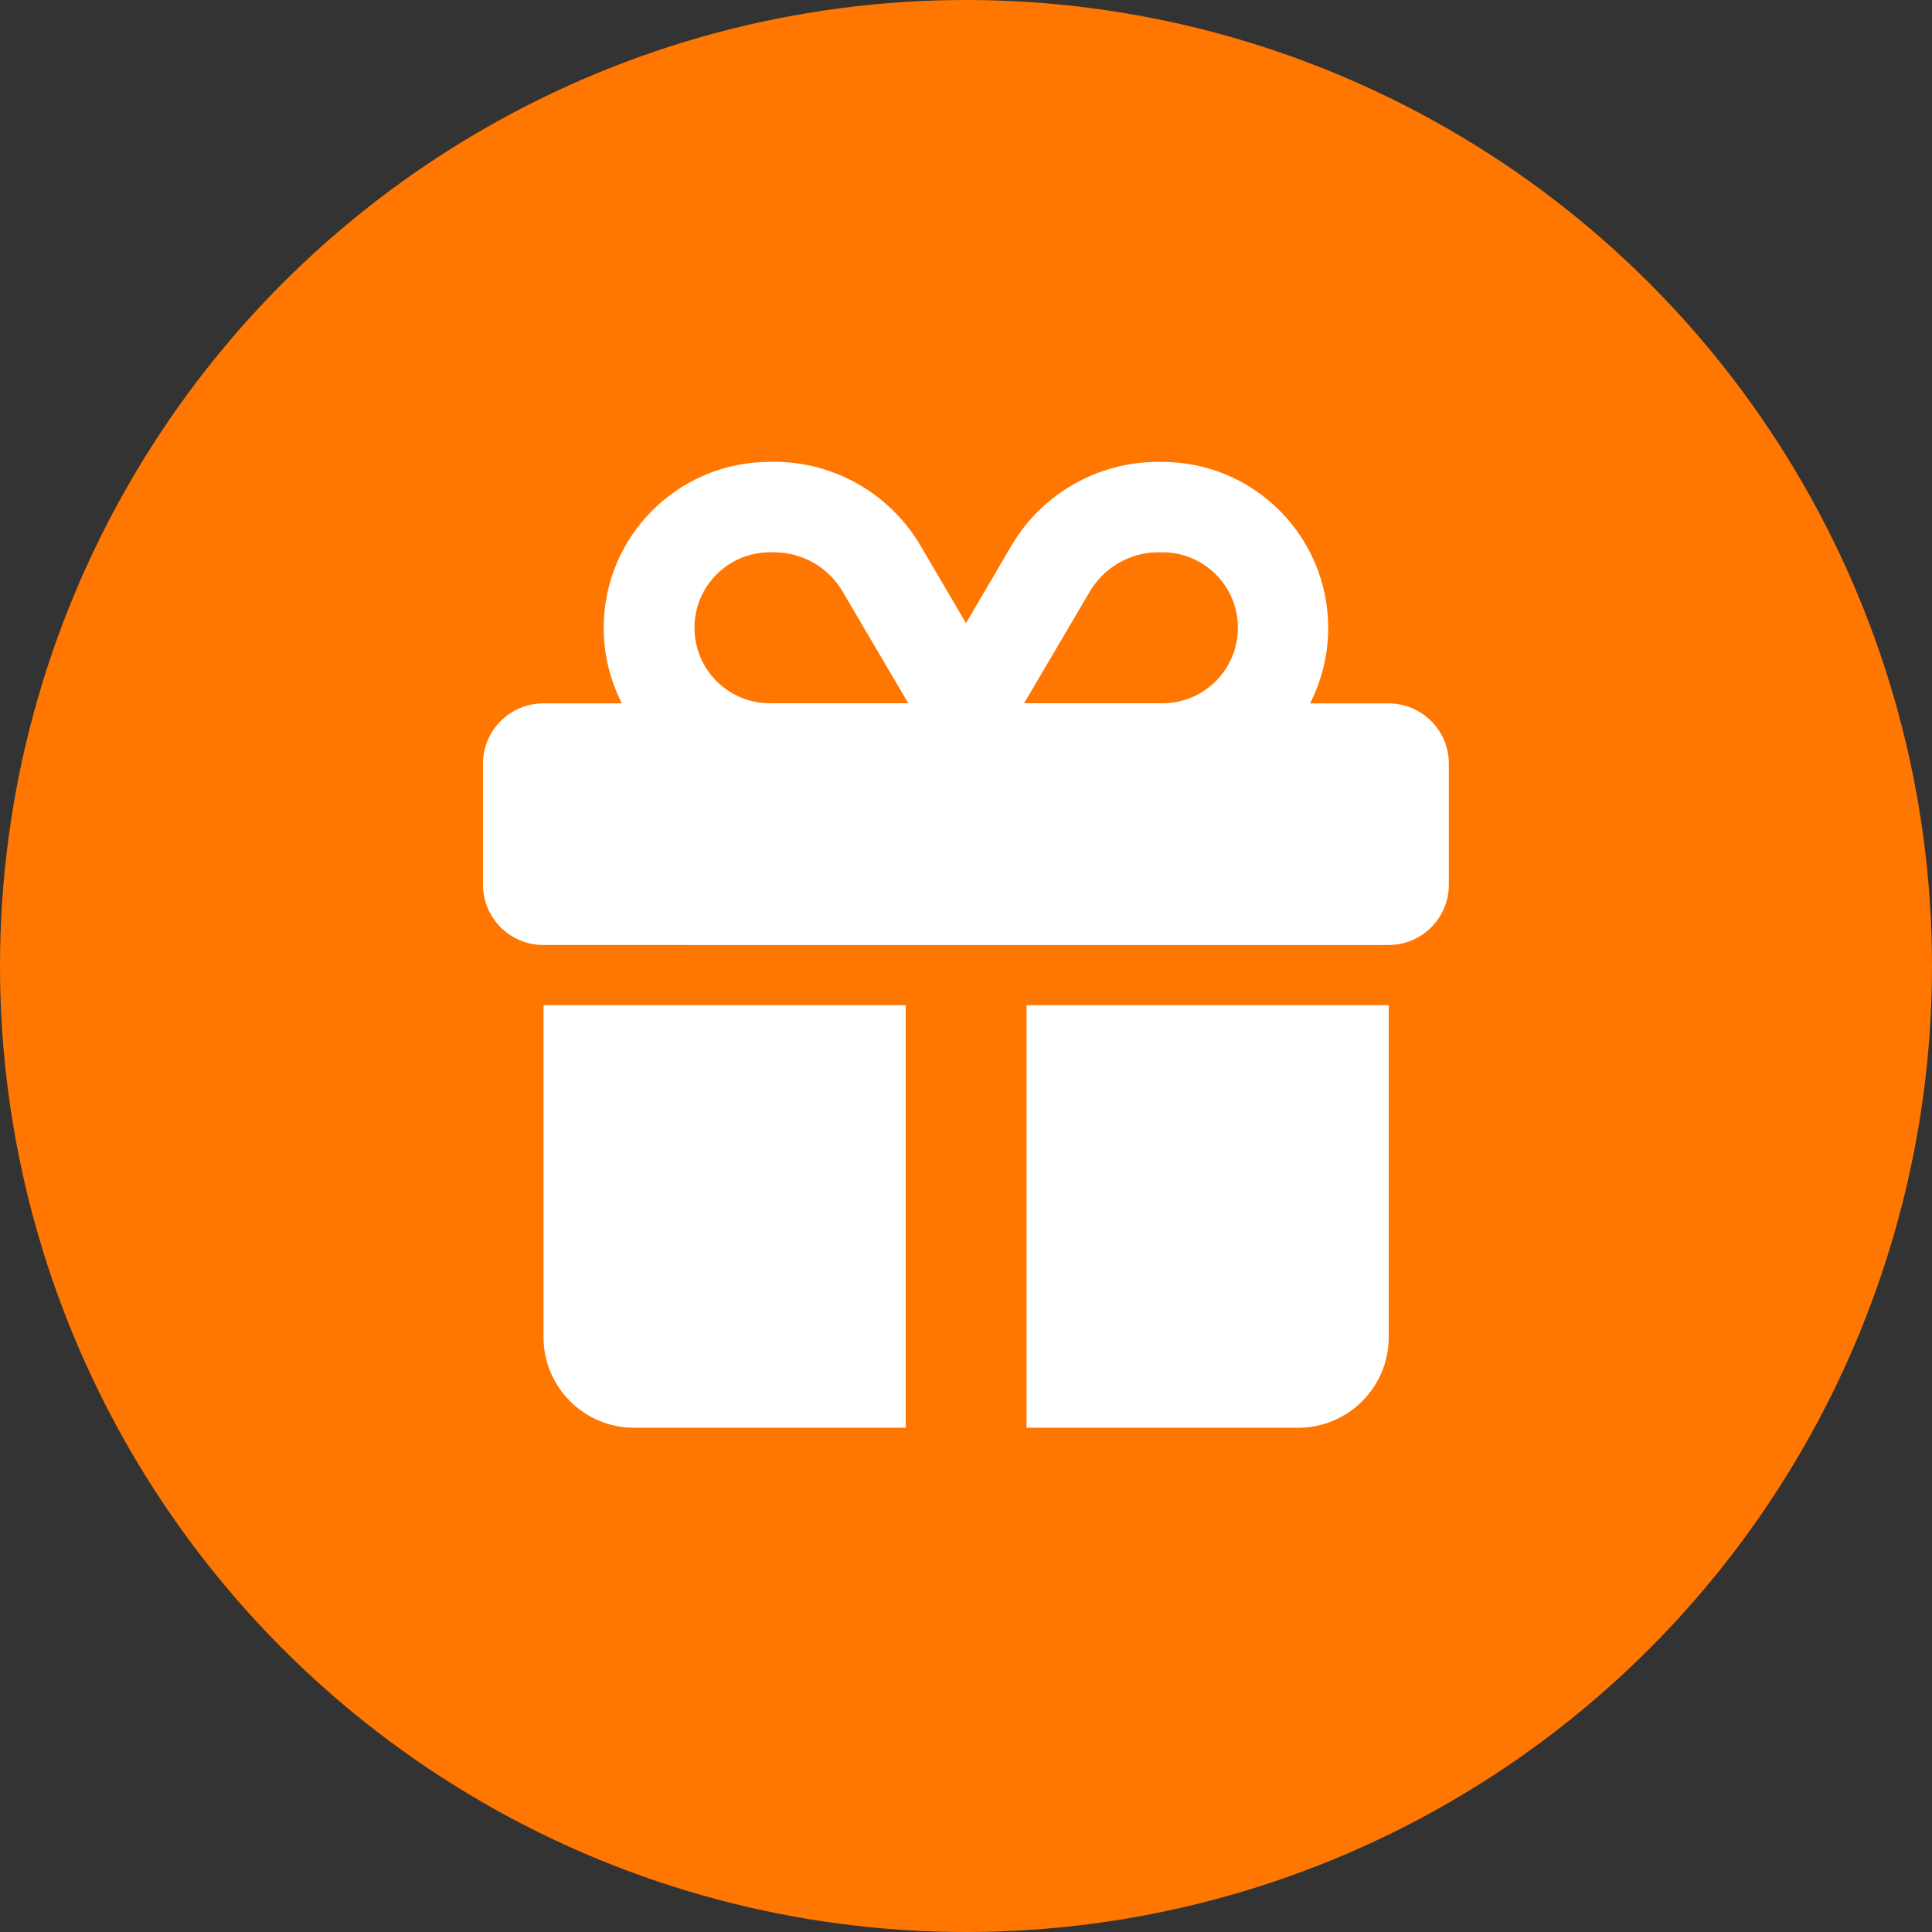 <?xml version="1.0" encoding="UTF-8"?><svg id="Layer_1" xmlns="http://www.w3.org/2000/svg" viewBox="0 0 150 150"><rect x="0" y="0" width="150" height="150" fill="#333333" stroke="none"/><defs><style>.cls-1{fill:#fff;}.cls-2{fill:#ff7600;}</style></defs><circle class="cls-2" cx="75" cy="75" r="75"/><path class="cls-1" d="m59.77,35.85h.32c4.67,0,9.01,2.48,11.38,6.52l3.53,6.01,3.53-6.02c2.37-4.03,6.71-6.5,11.38-6.5h.32c7.12,0,12.89,5.77,12.89,12.89,0,2.11-.51,4.1-1.41,5.86h6.09c2.59,0,4.69,2.09,4.69,4.69v9.38c0,2.59-2.09,4.69-4.69,4.69H42.19c-2.59,0-4.69-2.09-4.69-4.69v-9.38c0-2.59,2.09-4.69,4.69-4.69h6.09c-.89-1.76-1.41-3.75-1.41-5.86,0-7.12,5.77-12.89,12.89-12.89Zm10.55,42.19v32.81h-21.09c-3.88,0-7.03-3.15-7.03-7.03v-25.78h28.12Zm-10.22-35.16h-.32c-3.24,0-5.86,2.62-5.86,5.86s2.62,5.86,5.86,5.86h10.74l-5.1-8.67c-1.1-1.89-3.13-3.05-5.32-3.05Zm30.15,0h-.32c-2.18,0-4.2,1.16-5.32,3.05l-5.1,8.67h10.74c3.24,0,5.86-2.62,5.86-5.86s-2.62-5.86-5.86-5.86Zm-10.55,35.16h28.12v25.78c0,3.88-3.15,7.03-7.03,7.03h-21.09v-32.81Z"/></svg>
